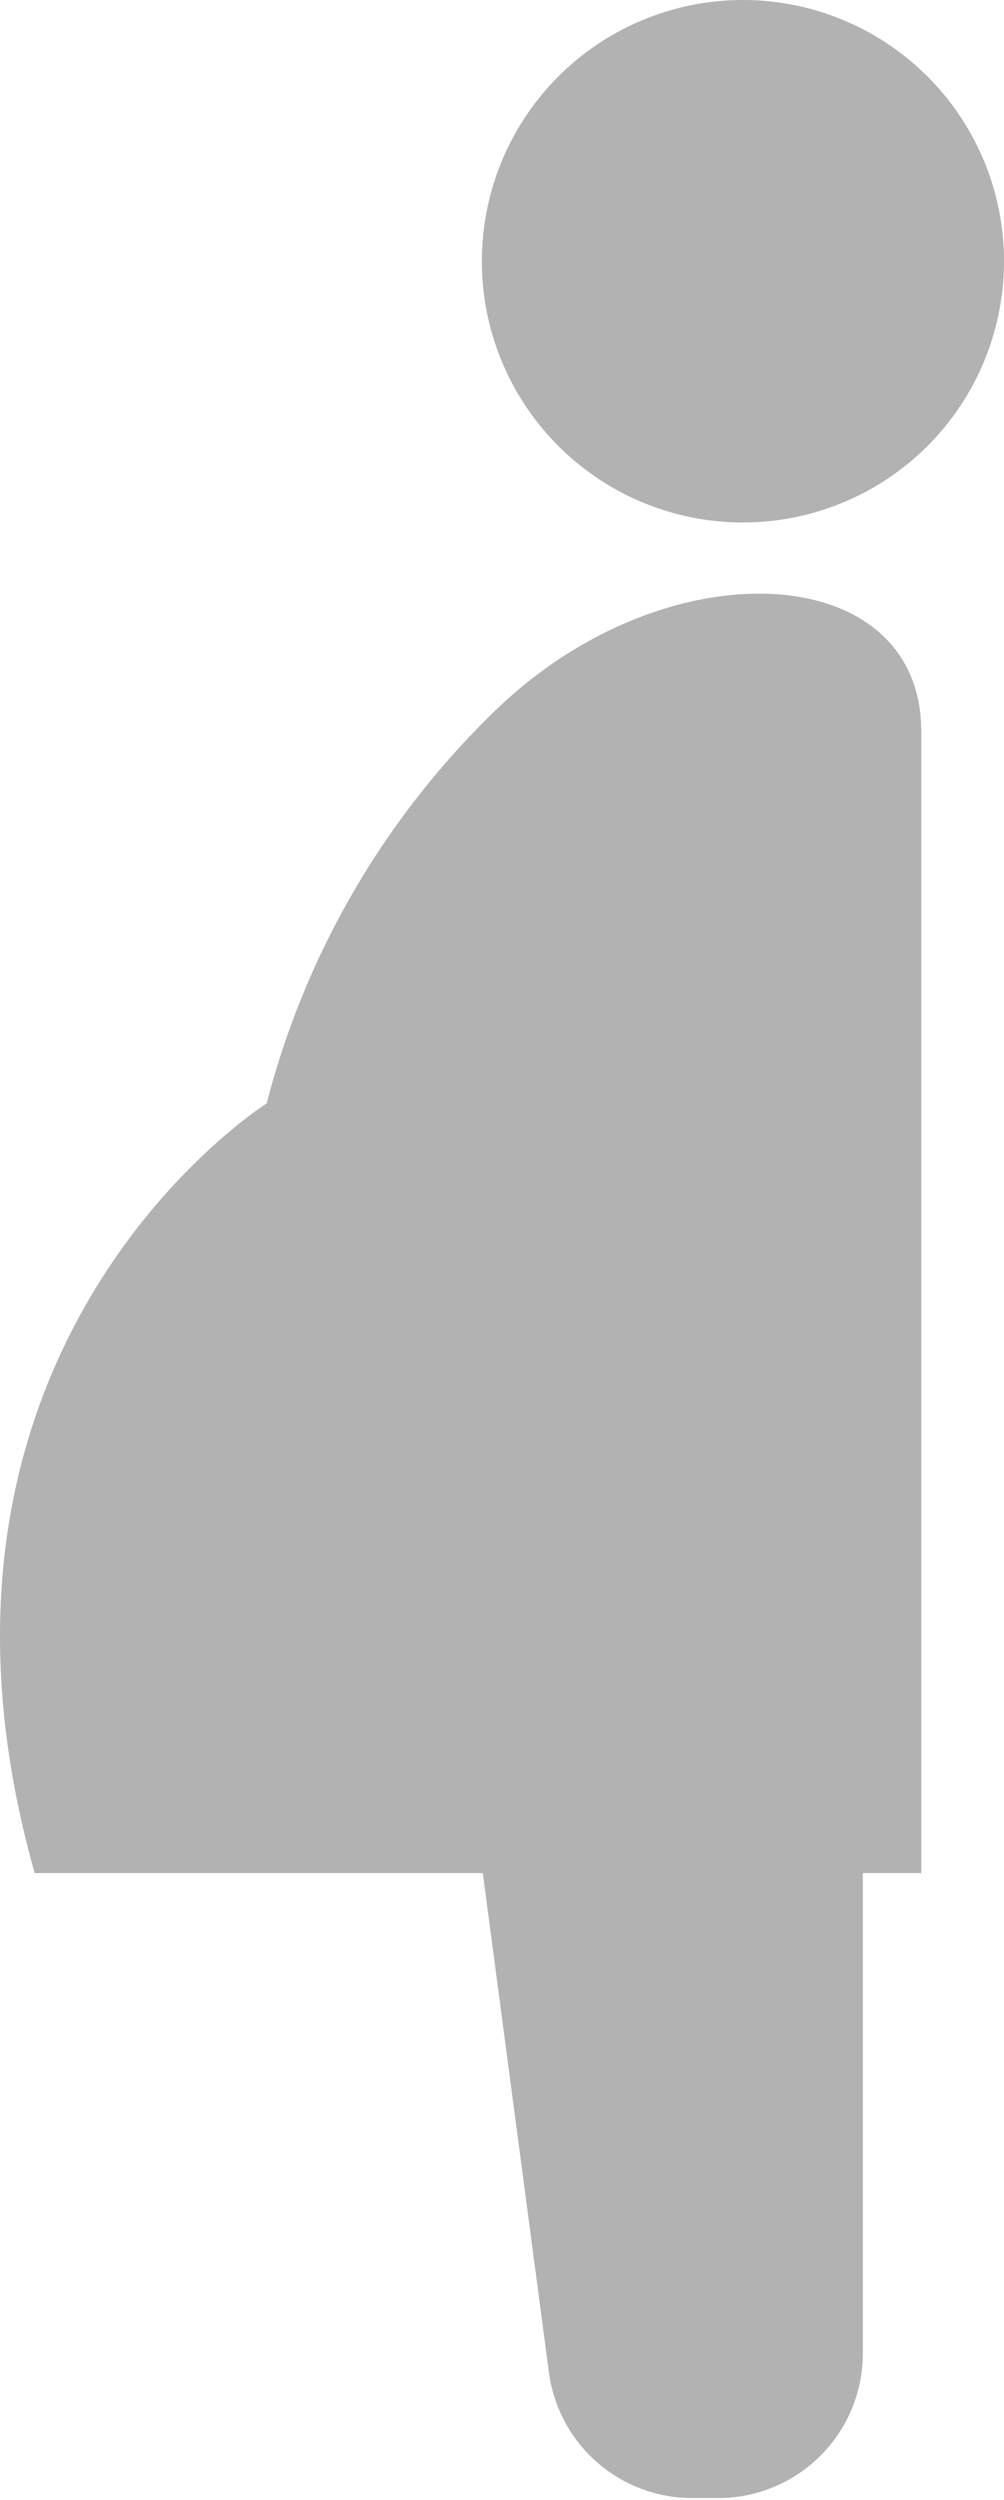 <svg xmlns="http://www.w3.org/2000/svg" width="32.15" height="80" viewBox="0 0 32.15 80"><defs><style>.cls-1{fill:#b2b2b3;}</style></defs><title>icon_woman02</title><g id="レイヤー_2" data-name="レイヤー 2"><g id="レイヤー_1-2" data-name="レイヤー 1"><path class="cls-1" d="M15.91,22.69A26.78,26.78,0,0,0,8.54,35.31S-3.67,43,1.11,59.94H15.46l2.12,16a4.63,4.63,0,0,0,4.59,4H23a4.63,4.63,0,0,0,4.63-4.63V59.94H29.5V23.4C29.5,17.91,21.4,17.42,15.91,22.69Z"/><path class="cls-1" d="M23.79,0a8.36,8.36,0,1,0,8.36,8.36A8.36,8.36,0,0,0,23.79,0Z"/></g></g></svg>